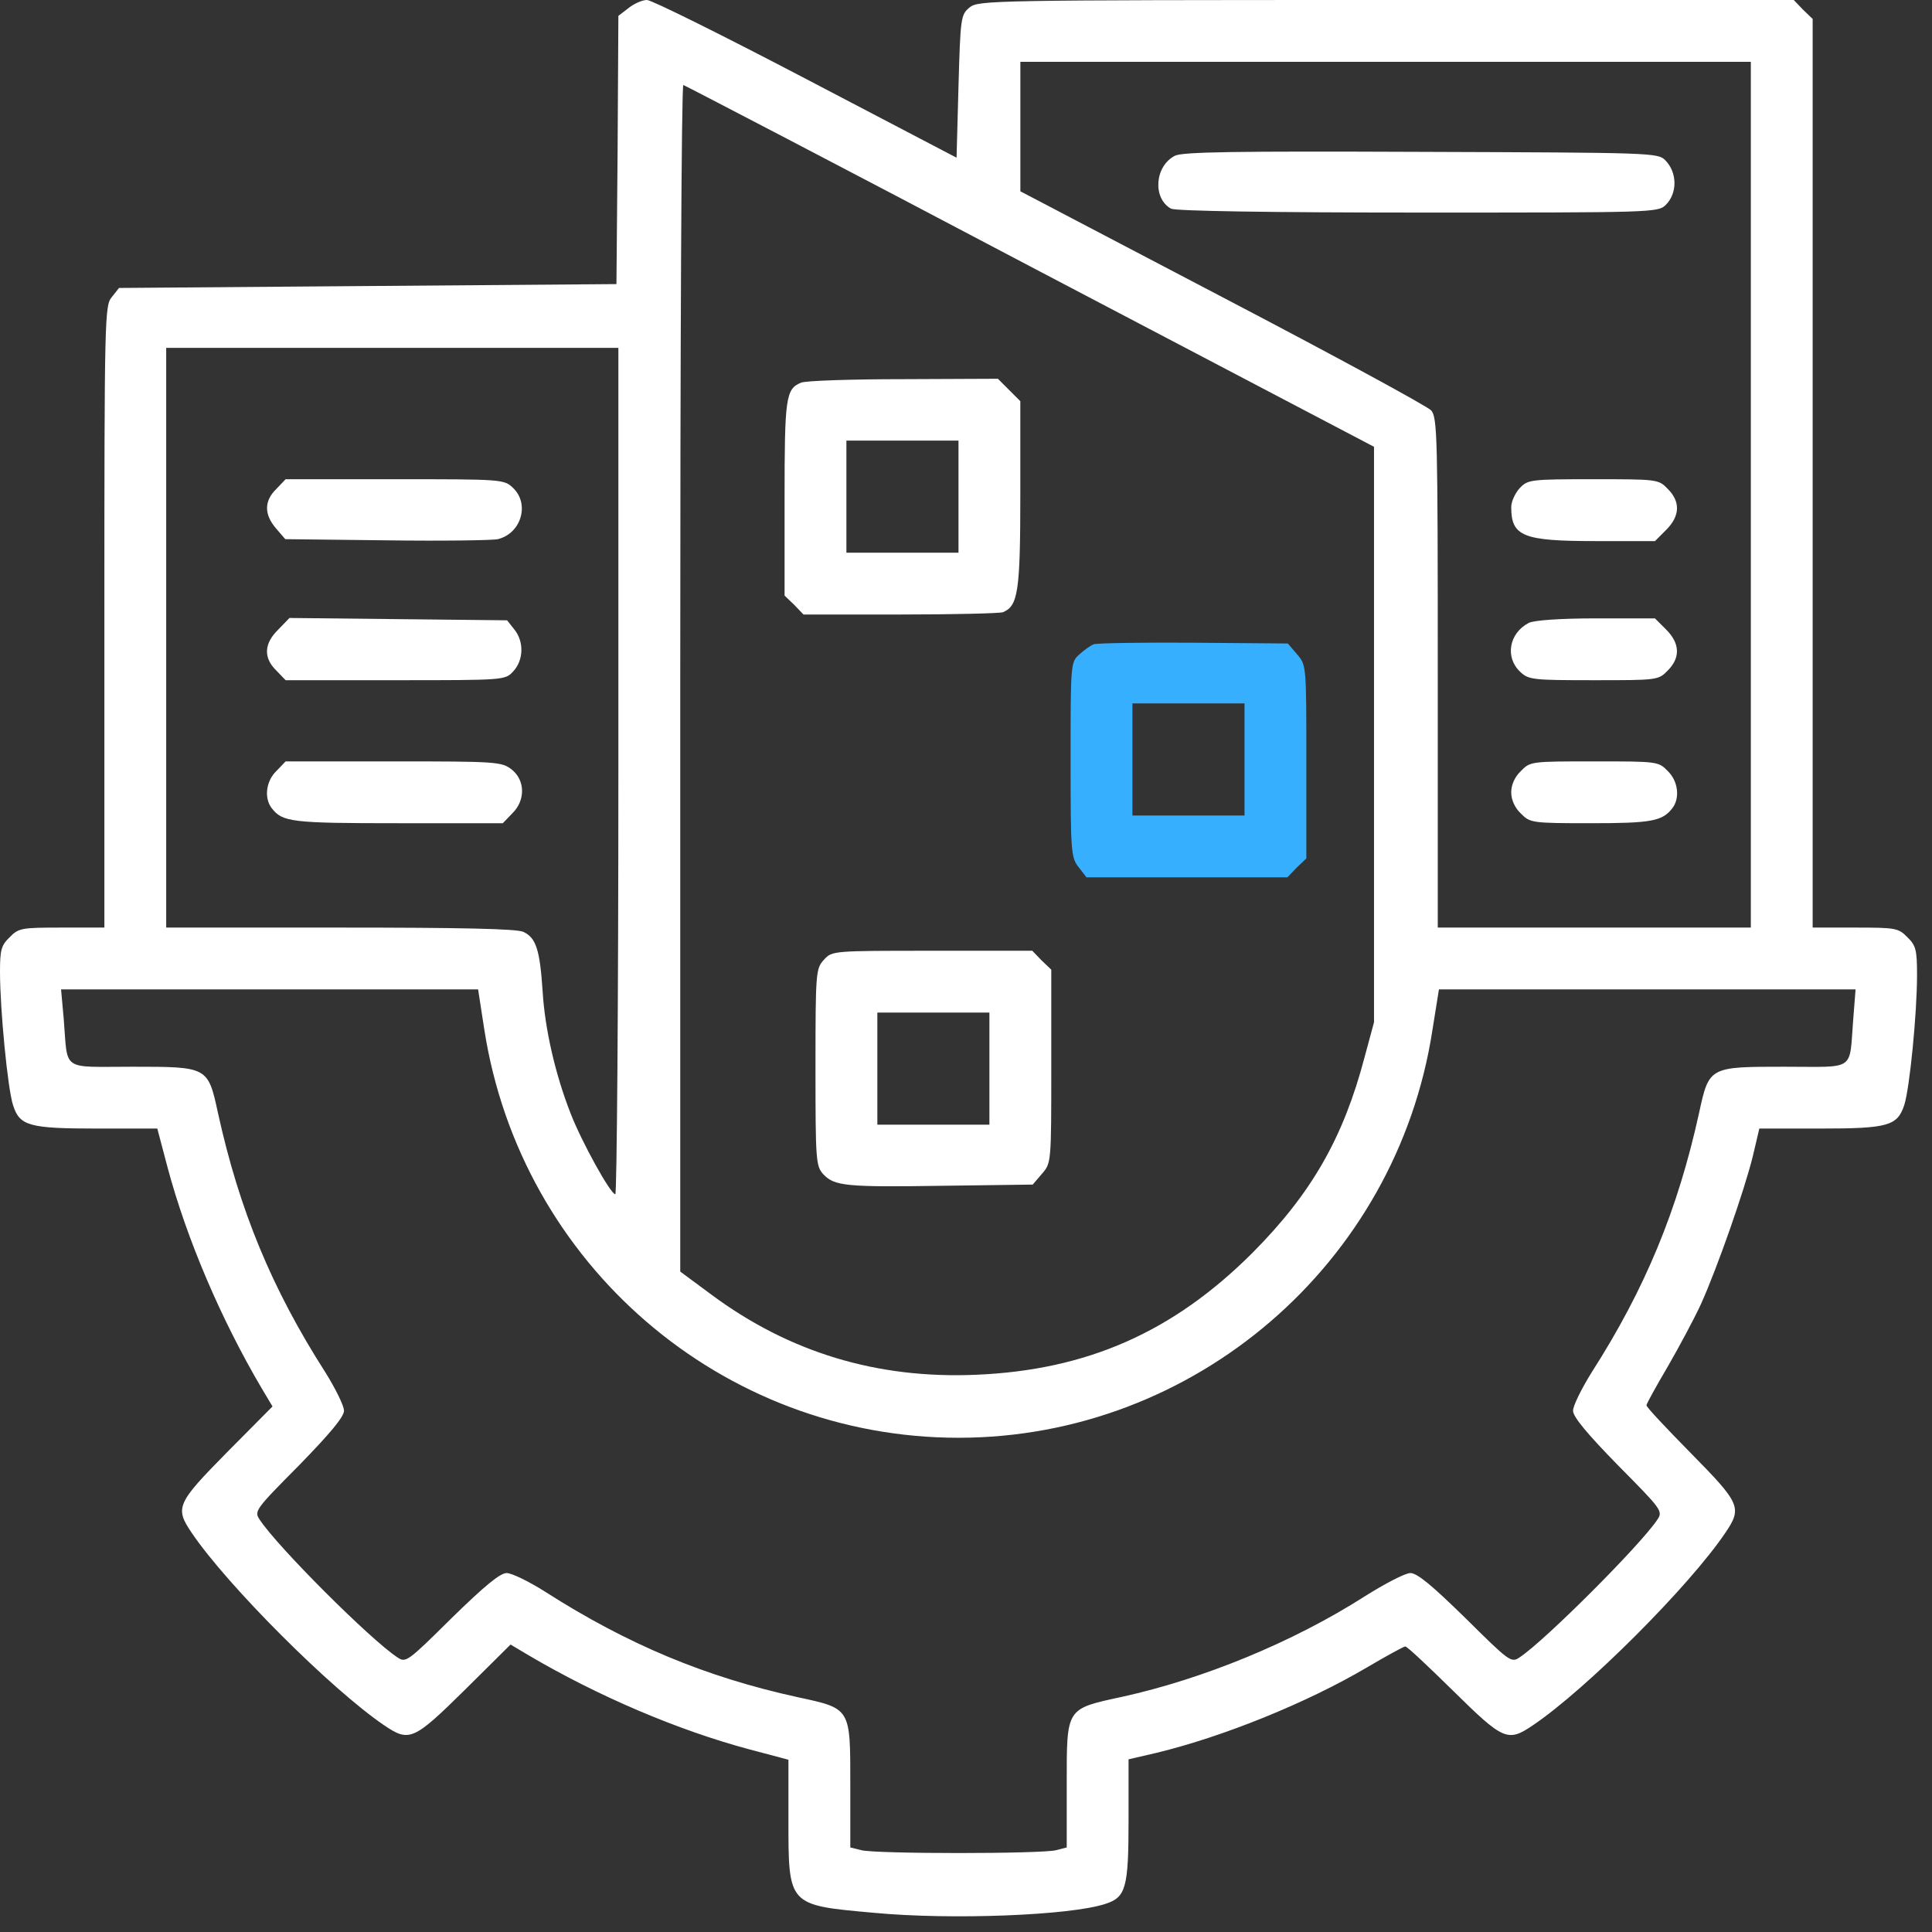 <?xml version="1.0" encoding="UTF-8"?>
<svg xmlns="http://www.w3.org/2000/svg" width="43" height="43" viewBox="0 0 43 43" fill="none">
  <rect x="0" y="0" width="43" height="43" fill="#333333" stroke="none"/>
  <path d="M13.987 0.181L13.763 0.353L13.746 3.338L13.72 6.323L8.189 6.366L2.649 6.409L2.486 6.615C2.331 6.804 2.323 7.054 2.323 13.729V20.645H1.376C0.482 20.645 0.413 20.654 0.215 20.86C0.026 21.041 0 21.144 0 21.634C0 22.46 0.172 24.25 0.292 24.602C0.439 25.058 0.645 25.118 2.159 25.118H3.501L3.733 25.996C4.155 27.57 4.912 29.351 5.824 30.899L6.065 31.303L5.049 32.327C3.931 33.462 3.888 33.557 4.267 34.116C5.058 35.286 7.372 37.6 8.551 38.4C9.11 38.779 9.204 38.736 10.34 37.617L11.363 36.602L11.768 36.843C13.316 37.755 15.097 38.512 16.671 38.933L17.548 39.166V40.49C17.548 42.417 17.531 42.4 19.441 42.572C21.17 42.736 23.828 42.632 24.602 42.374C25.058 42.228 25.118 42.022 25.118 40.508V39.157L25.746 39.011C27.234 38.65 29.084 37.901 30.426 37.11C30.864 36.852 31.243 36.645 31.277 36.645C31.32 36.645 31.794 37.093 32.344 37.634C33.462 38.736 33.557 38.779 34.116 38.4C35.303 37.6 37.6 35.303 38.4 34.116C38.779 33.557 38.736 33.462 37.634 32.344C37.093 31.794 36.645 31.32 36.645 31.277C36.645 31.243 36.86 30.856 37.118 30.417C37.376 29.97 37.712 29.342 37.858 29.024C38.219 28.224 38.822 26.503 39.011 25.738L39.157 25.118H40.508C42.03 25.118 42.228 25.058 42.383 24.594C42.503 24.215 42.667 22.564 42.667 21.695C42.667 21.144 42.641 21.041 42.452 20.86C42.254 20.654 42.185 20.645 41.29 20.645H40.344V10.538V0.422L40.129 0.215L39.923 0H30.856C22.056 0 21.781 0.009 21.583 0.163C21.385 0.327 21.376 0.378 21.333 1.918L21.29 3.51L17.936 1.755C16.095 0.791 14.503 0 14.4 0C14.297 0 14.116 0.077 13.987 0.181ZM38.968 11.011V20.645H35.484H32V14.976C32 9.703 31.991 9.299 31.854 9.135C31.768 9.041 29.677 7.905 27.209 6.615L22.71 4.258V2.822V1.376H30.839H38.968V11.011ZM22.925 5.927L30.581 9.944V16.353V22.753L30.374 23.518C29.901 25.325 29.187 26.564 27.88 27.88C26.108 29.652 24.189 30.495 21.72 30.598C19.518 30.692 17.566 30.099 15.837 28.817L15.14 28.301V15.097C15.14 7.837 15.166 1.892 15.209 1.892C15.243 1.901 18.718 3.708 22.925 5.927ZM13.763 17.161C13.763 22.34 13.729 26.581 13.695 26.581C13.591 26.581 12.946 25.419 12.697 24.774C12.361 23.914 12.129 22.916 12.077 22.064C12.017 21.144 11.931 20.869 11.647 20.74C11.501 20.671 10.254 20.645 7.57 20.645H3.699V14.194V7.742H8.731H13.763V17.161ZM10.778 22.907C11.587 28.138 16.069 32 21.333 32C26.581 32 31.08 28.129 31.88 22.933L32.026 22.021H36.662H41.299L41.247 22.684C41.153 23.862 41.325 23.742 39.716 23.742C38.039 23.742 38.039 23.742 37.815 24.774C37.342 26.925 36.619 28.68 35.424 30.546C35.2 30.907 35.011 31.286 35.011 31.398C35.011 31.535 35.32 31.905 36.009 32.611C36.989 33.6 37.015 33.634 36.886 33.824C36.516 34.383 34.383 36.516 33.824 36.886C33.634 37.015 33.6 36.989 32.611 36.009C31.871 35.286 31.544 35.011 31.389 35.011C31.277 35.011 30.813 35.252 30.366 35.535C28.774 36.551 26.779 37.368 24.981 37.764C23.716 38.039 23.742 37.996 23.742 39.716V41.118L23.51 41.178C23.2 41.264 19.467 41.264 19.166 41.178L18.925 41.118V39.716C18.925 38.004 18.942 38.03 17.746 37.772C15.707 37.325 13.97 36.602 12.129 35.424C11.776 35.2 11.389 35.011 11.277 35.011C11.131 35.011 10.787 35.295 10.056 36.009C9.067 36.989 9.032 37.015 8.843 36.886C8.241 36.49 6.176 34.426 5.781 33.824C5.652 33.634 5.677 33.6 6.658 32.611C7.346 31.905 7.656 31.535 7.656 31.398C7.656 31.286 7.467 30.907 7.243 30.546C6.047 28.68 5.325 26.925 4.852 24.774C4.628 23.742 4.628 23.742 2.951 23.742C1.342 23.742 1.514 23.862 1.419 22.684L1.359 22.021H6.004H10.641L10.778 22.907Z" fill="white"></path>
  <path d="M26.151 3.466C25.695 3.699 25.652 4.421 26.065 4.645C26.168 4.696 28.25 4.731 31.562 4.731C36.792 4.731 36.904 4.731 37.076 4.559C37.334 4.301 37.334 3.845 37.067 3.57C36.904 3.398 36.775 3.398 31.631 3.38C27.493 3.363 26.323 3.38 26.151 3.466Z" fill="white"></path>
  <path d="M33.824 10.864C33.721 10.976 33.635 11.165 33.635 11.286C33.635 11.939 33.893 12.043 35.527 12.043H36.835L37.084 11.793C37.394 11.483 37.403 11.165 37.119 10.881C36.912 10.666 36.886 10.666 35.458 10.666C34.056 10.666 34.005 10.675 33.824 10.864Z" fill="white"></path>
  <path d="M34.021 13.866C33.582 14.098 33.496 14.632 33.832 14.95C34.021 15.131 34.116 15.139 35.475 15.139C36.886 15.139 36.911 15.139 37.118 14.924C37.402 14.64 37.393 14.322 37.083 14.012L36.834 13.763H35.509C34.726 13.763 34.124 13.806 34.021 13.866Z" fill="white"></path>
  <path d="M33.85 17.161C33.712 17.29 33.635 17.471 33.635 17.634C33.635 17.797 33.712 17.978 33.85 18.107C34.056 18.314 34.091 18.322 35.398 18.322C36.749 18.322 36.998 18.279 37.222 17.987C37.394 17.763 37.351 17.385 37.119 17.161C36.912 16.946 36.886 16.946 35.484 16.946C34.082 16.946 34.056 16.946 33.85 17.161Z" fill="white"></path>
  <path d="M17.832 8.516C17.488 8.654 17.462 8.843 17.462 11.097V13.256L17.677 13.462L17.883 13.677H20.034C21.212 13.677 22.245 13.652 22.322 13.626C22.658 13.488 22.709 13.17 22.709 11.011V8.929L22.46 8.68L22.21 8.43L20.111 8.439C18.959 8.439 17.935 8.473 17.832 8.516ZM21.333 11.054V12.301H20.086H18.838V11.054V9.806H20.086H21.333V11.054Z" fill="white"></path>
  <path d="M24.344 14.339C24.275 14.365 24.129 14.468 24.026 14.563C23.828 14.735 23.828 14.77 23.828 16.903C23.828 18.967 23.837 19.088 24.009 19.303L24.181 19.526H26.417H28.654L28.86 19.311L29.075 19.105V16.954C29.075 14.804 29.075 14.804 28.869 14.563L28.663 14.322L26.564 14.305C25.419 14.296 24.413 14.314 24.344 14.339ZM27.699 16.903V18.15H26.452H25.204V16.903V15.655H26.452H27.699V16.903Z" fill="#36AFFF"></path>
  <path d="M18.34 21.359C18.159 21.557 18.15 21.617 18.15 23.75C18.15 25.823 18.159 25.952 18.322 26.133C18.572 26.4 18.83 26.425 21.015 26.391L22.985 26.365L23.191 26.124C23.398 25.884 23.398 25.884 23.398 23.733V21.582L23.183 21.376L22.976 21.161H20.748C18.538 21.161 18.52 21.161 18.34 21.359ZM22.021 23.785V25.032H20.774H19.527V23.785V22.537H20.774H22.021V23.785Z" fill="white"></path>
  <path d="M6.151 10.882C5.876 11.148 5.876 11.449 6.142 11.759L6.349 12L8.611 12.026C9.858 12.043 10.968 12.026 11.08 12C11.605 11.871 11.794 11.209 11.415 10.856C11.218 10.666 11.157 10.666 8.783 10.666H6.357L6.151 10.882Z" fill="white"></path>
  <path d="M6.193 14.012C5.875 14.322 5.858 14.64 6.15 14.924L6.357 15.139H8.8C11.234 15.139 11.243 15.139 11.424 14.941C11.656 14.692 11.664 14.279 11.449 14.012L11.286 13.806L8.869 13.78L6.443 13.754L6.193 14.012Z" fill="white"></path>
  <path d="M6.151 17.161C5.918 17.385 5.875 17.763 6.047 17.987C6.288 18.297 6.486 18.322 8.86 18.322H11.191L11.398 18.107C11.699 17.815 11.69 17.367 11.389 17.127C11.166 16.954 11.054 16.946 8.757 16.946H6.357L6.151 17.161Z" fill="white"></path>
</svg>
